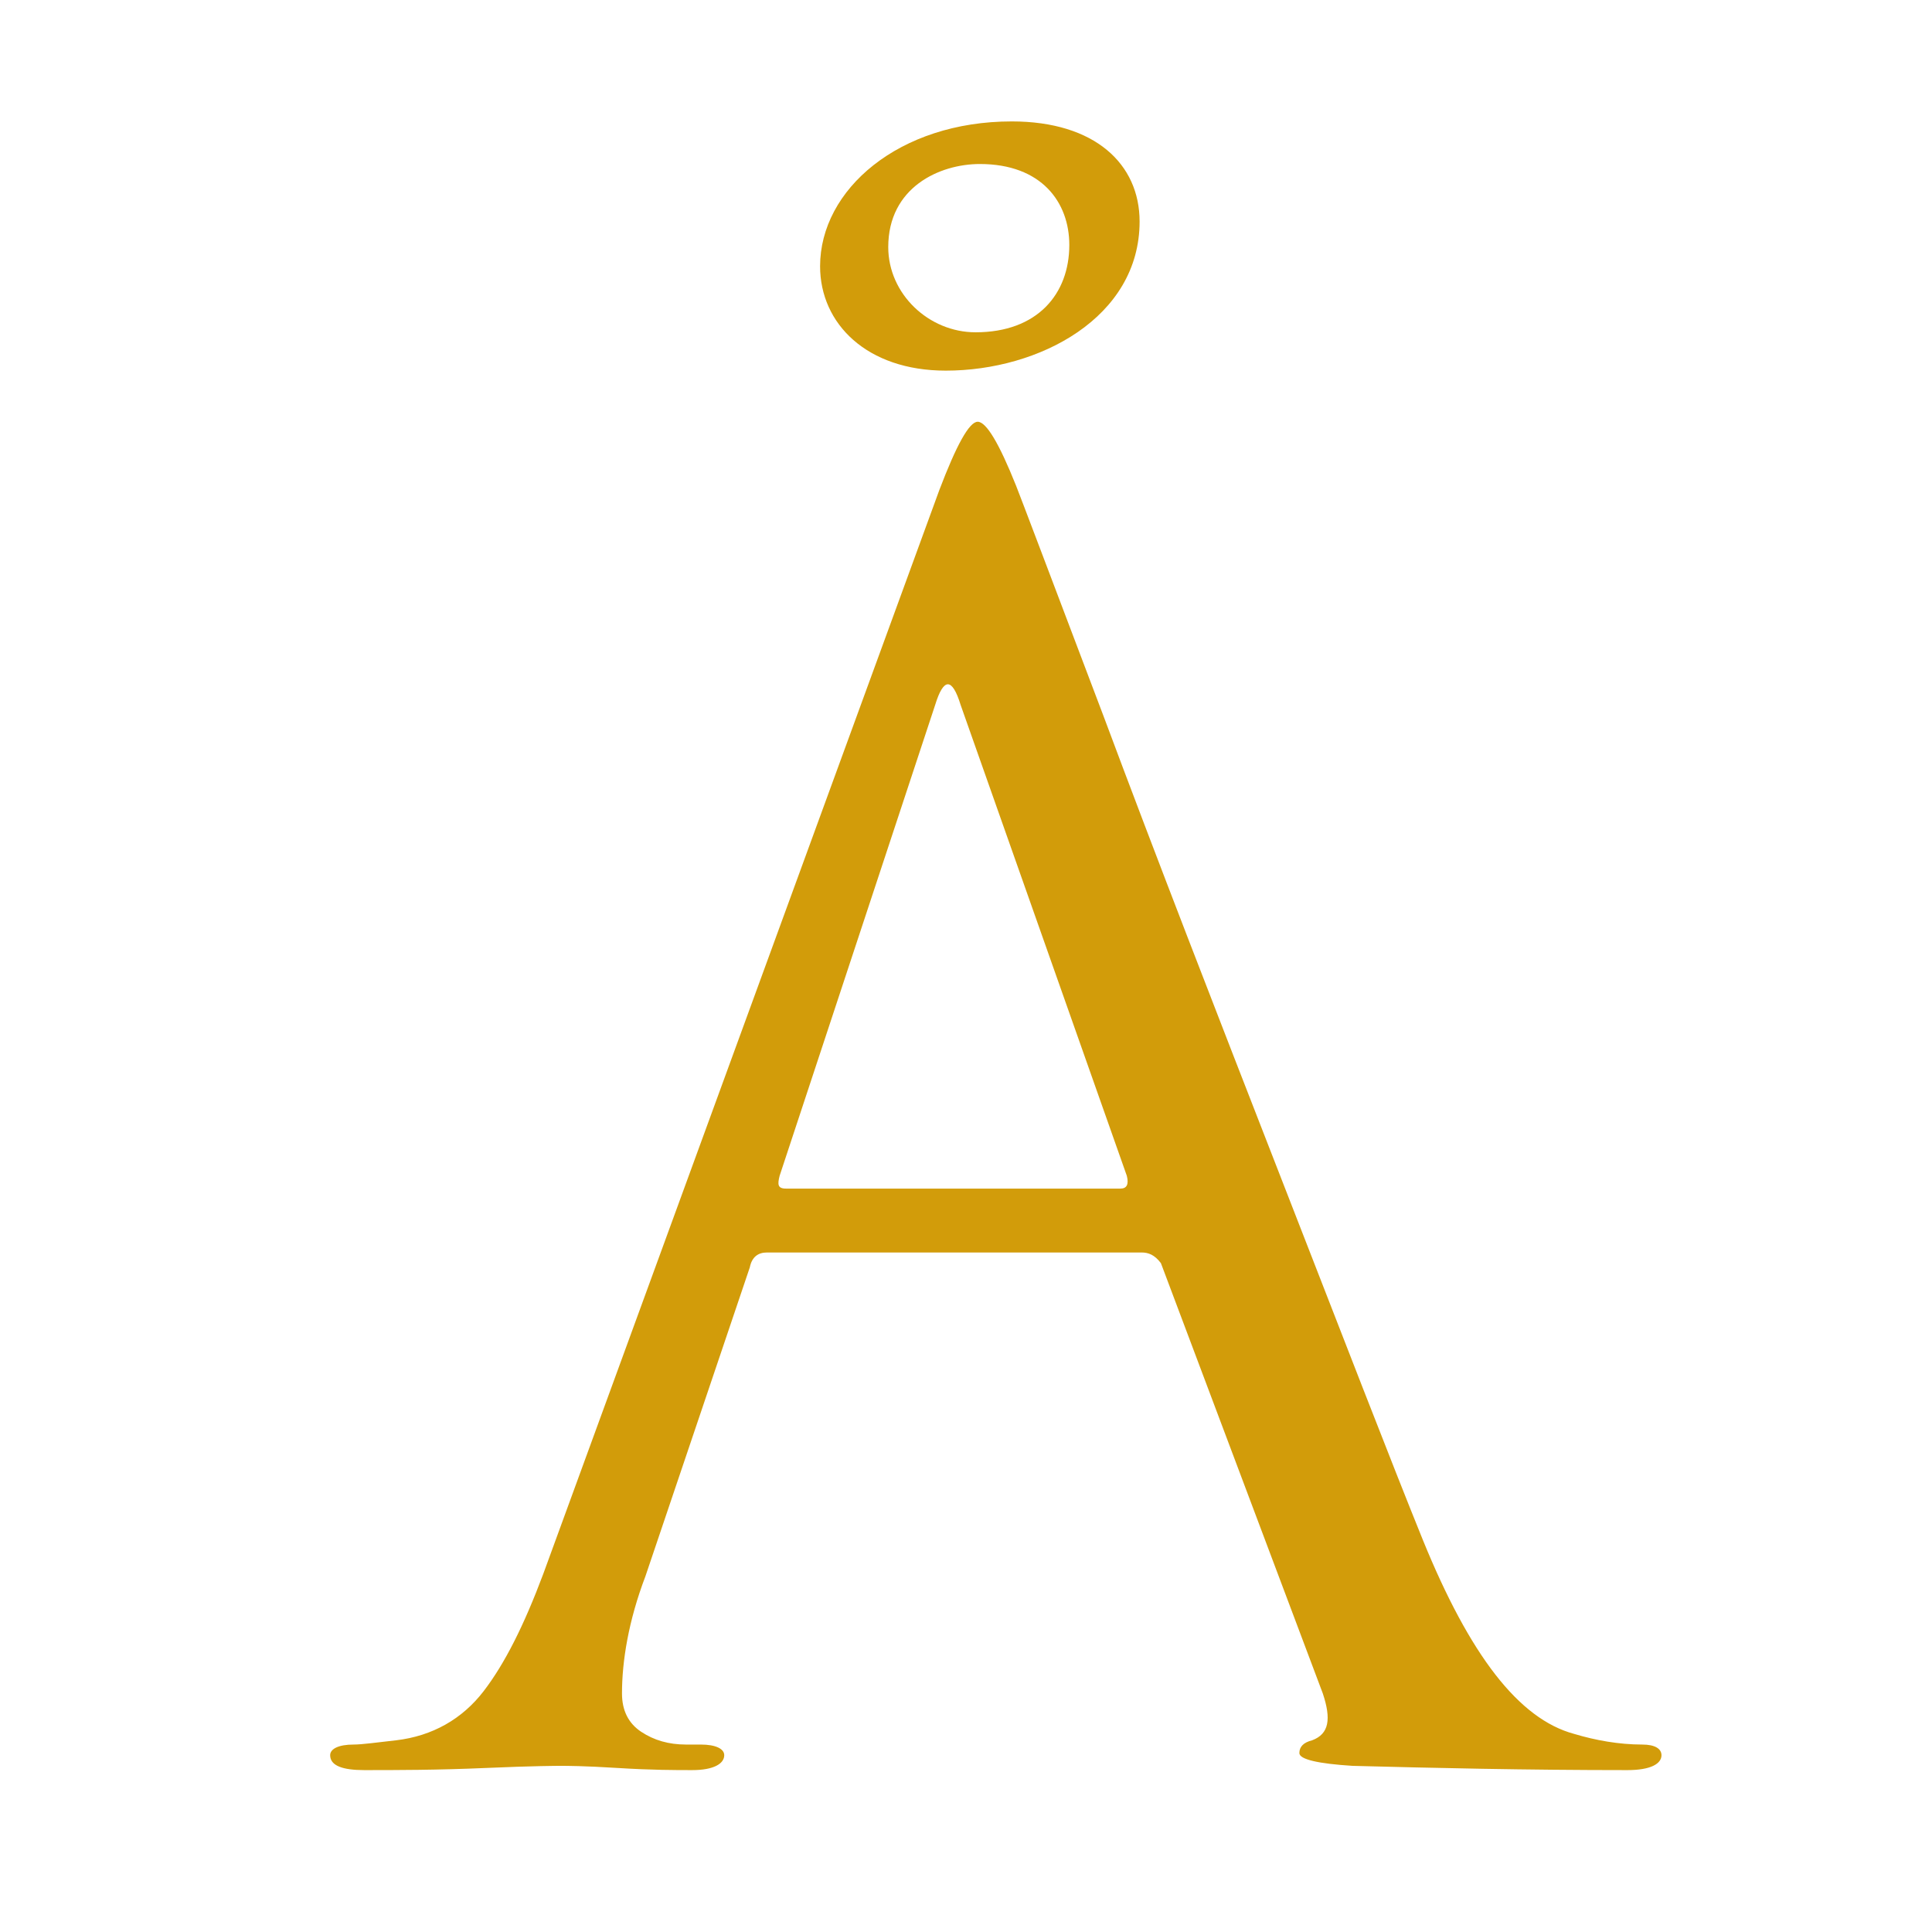 <?xml version="1.0" encoding="utf-8"?>
<svg version="1.1" id="Layer_1" xmlns="http://www.w3.org/2000/svg" xmlns:xlink="http://www.w3.org/1999/xlink" x="0px" y="0px"
	 viewBox="0 0 90.7 90.7" xml:space="preserve">
<style type="text/css">
	.st0{fill:#D29C0A;}
</style>
<g>
	<path class="st0" d="M53.6,58.8H36c-0.4,0-0.7,0.2-0.8,0.7L30.3,74c-0.8,2.1-1.1,4-1.1,5.5c0,0.8,0.3,1.4,0.9,1.8s1.3,0.6,2.1,0.6
		h0.7c0.7,0,1.1,0.2,1.1,0.5c0,0.4-0.5,0.7-1.5,0.7c-0.8,0-1.9,0-3.5-0.1s-2.4-0.1-2.7-0.1c-0.1,0-1.2,0-3.5,0.1s-4.2,0.1-5.7,0.1
		c-1,0-1.6-0.2-1.6-0.7c0-0.3,0.4-0.5,1.1-0.5c0.4,0,1.1-0.1,2-0.2c1.7-0.2,3.1-1,4.1-2.3s1.9-3.1,2.8-5.5L44.1,23
		c0.8-2.1,1.4-3.2,1.8-3.2c0.4,0,1,1,1.8,3c0.2,0.5,1.6,4.2,4.1,10.8c2.5,6.7,5.3,13.9,8.3,21.6s5.2,13.4,6.7,17.1
		c2.2,5.4,4.5,8.4,7.1,9.1c1,0.3,2.1,0.5,3.2,0.5c0.6,0,0.9,0.2,0.9,0.5c0,0.4-0.5,0.7-1.6,0.7c-4.8,0-9.1-0.1-12.9-0.2
		c-1.6-0.1-2.5-0.3-2.5-0.6c0-0.3,0.2-0.5,0.6-0.6c0.8-0.3,0.9-1,0.5-2.2l-7.6-20.2C54.2,58.9,53.9,58.8,53.6,58.8z M36.9,55.8h15.7
		c0.3,0,0.4-0.2,0.3-0.6l-7.8-22.1c-0.4-1.3-0.8-1.3-1.2,0l-7.3,22.1C36.5,55.6,36.5,55.8,36.9,55.8z"/>
	<path class="st0" d="M38.5,12.5c0-3.6,3.7-6.8,9-6.8c3.9,0,6,2,6,4.7c0,4.5-4.7,7-9.1,7C40.7,17.4,38.5,15.2,38.5,12.5z M45.8,15.6
		c2.9,0,4.4-1.8,4.4-4.1c0-2-1.3-3.8-4.2-3.8c-1.9,0-4.3,1.1-4.3,3.9C41.7,13.8,43.6,15.6,45.8,15.6L45.8,15.6z"/>
</g>
</svg>
